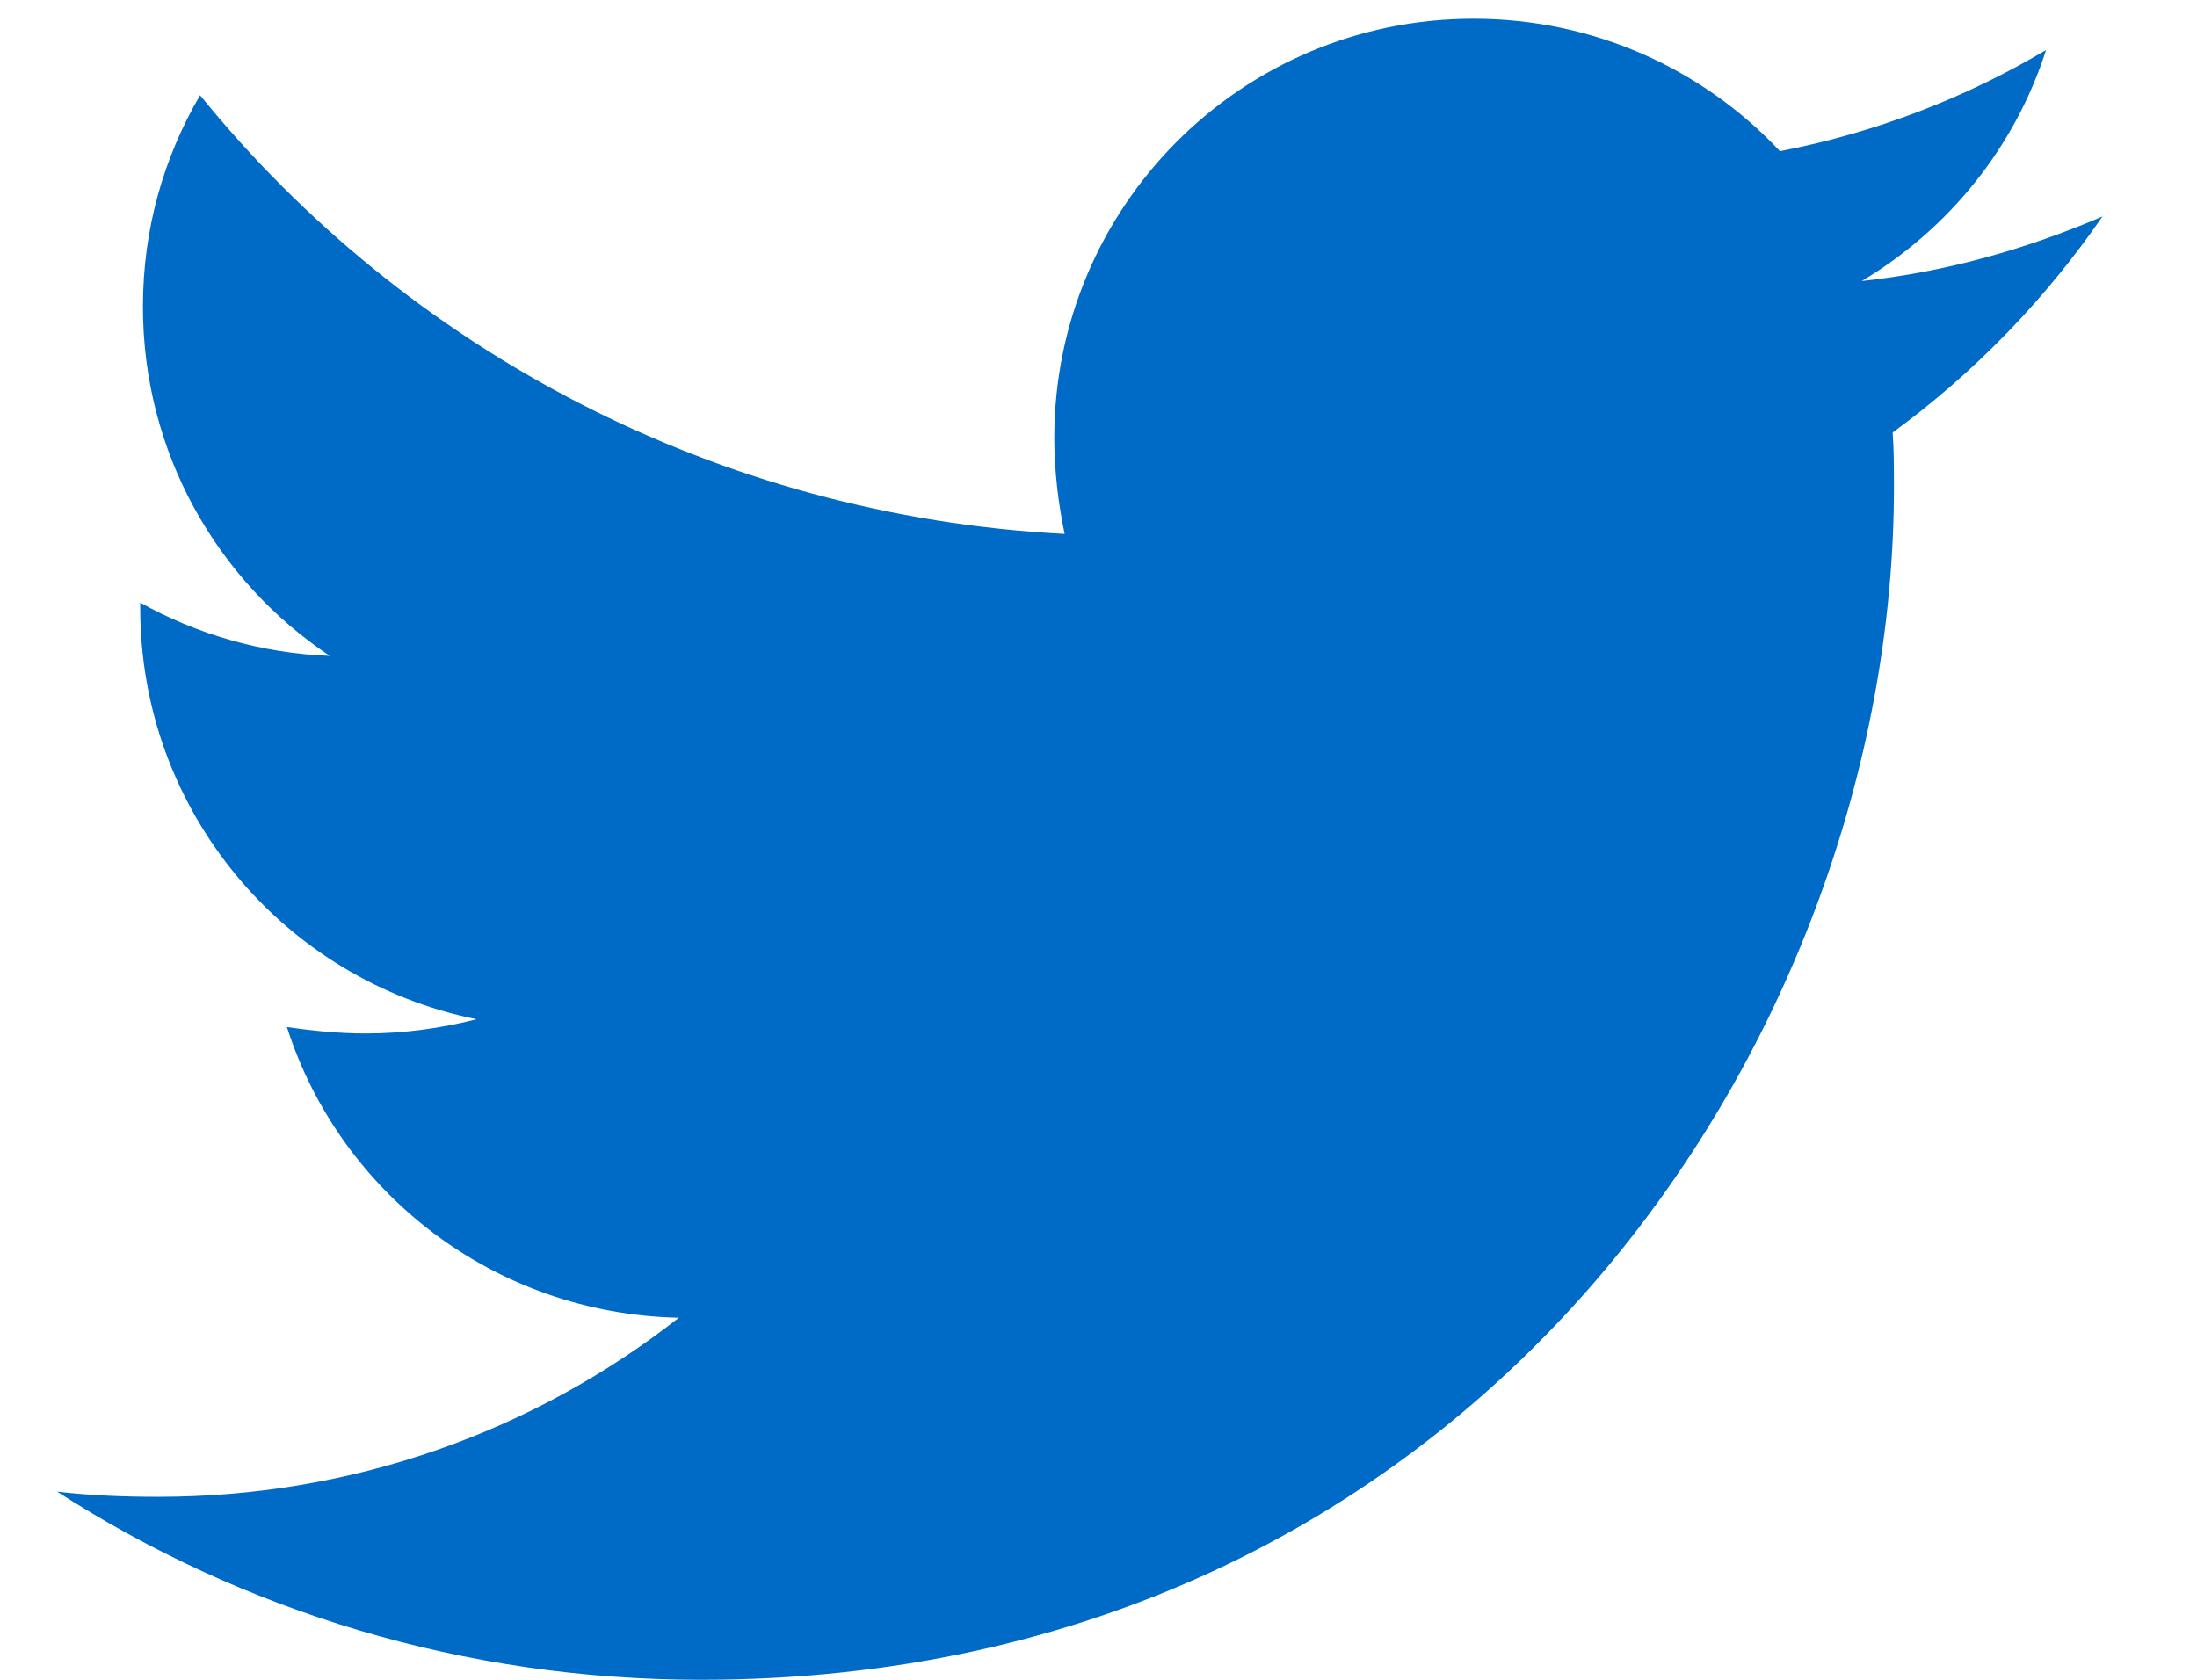 <svg height="13" viewBox="0 0 17 13" width="17" xmlns="http://www.w3.org/2000/svg"><path d="m1557.272 4942.67c-.442.643-.994 1.215-1.627 1.677.01.141.01.281.01.422 0 4.289-3.265 9.231-9.231 9.231-1.838 0-3.546-.532-4.982-1.456.261.03.512.04.783.04 1.517 0 2.913-.512 4.028-1.386-1.426-.03-2.622-.964-3.033-2.25.201.03.402.05.613.05.291 0 .583-.04.854-.11-1.487-.301-2.602-1.607-2.602-3.184 0-.01 0-.03 0-.04.432.241.934.392 1.467.412-.874-.583-1.446-1.577-1.446-2.702 0-.603.161-1.155.442-1.637 1.597 1.969 3.998 3.254 6.69 3.395-.05-.241-.08-.492-.08-.743 0-1.788 1.446-3.244 3.244-3.244.934 0 1.778.392 2.371 1.025.733-.141 1.436-.412 2.059-.783-.241.753-.753 1.386-1.426 1.788.653-.07 1.286-.251 1.868-.502z" fill="#006ac7" transform="translate(-1541 -4941)"/></svg>
